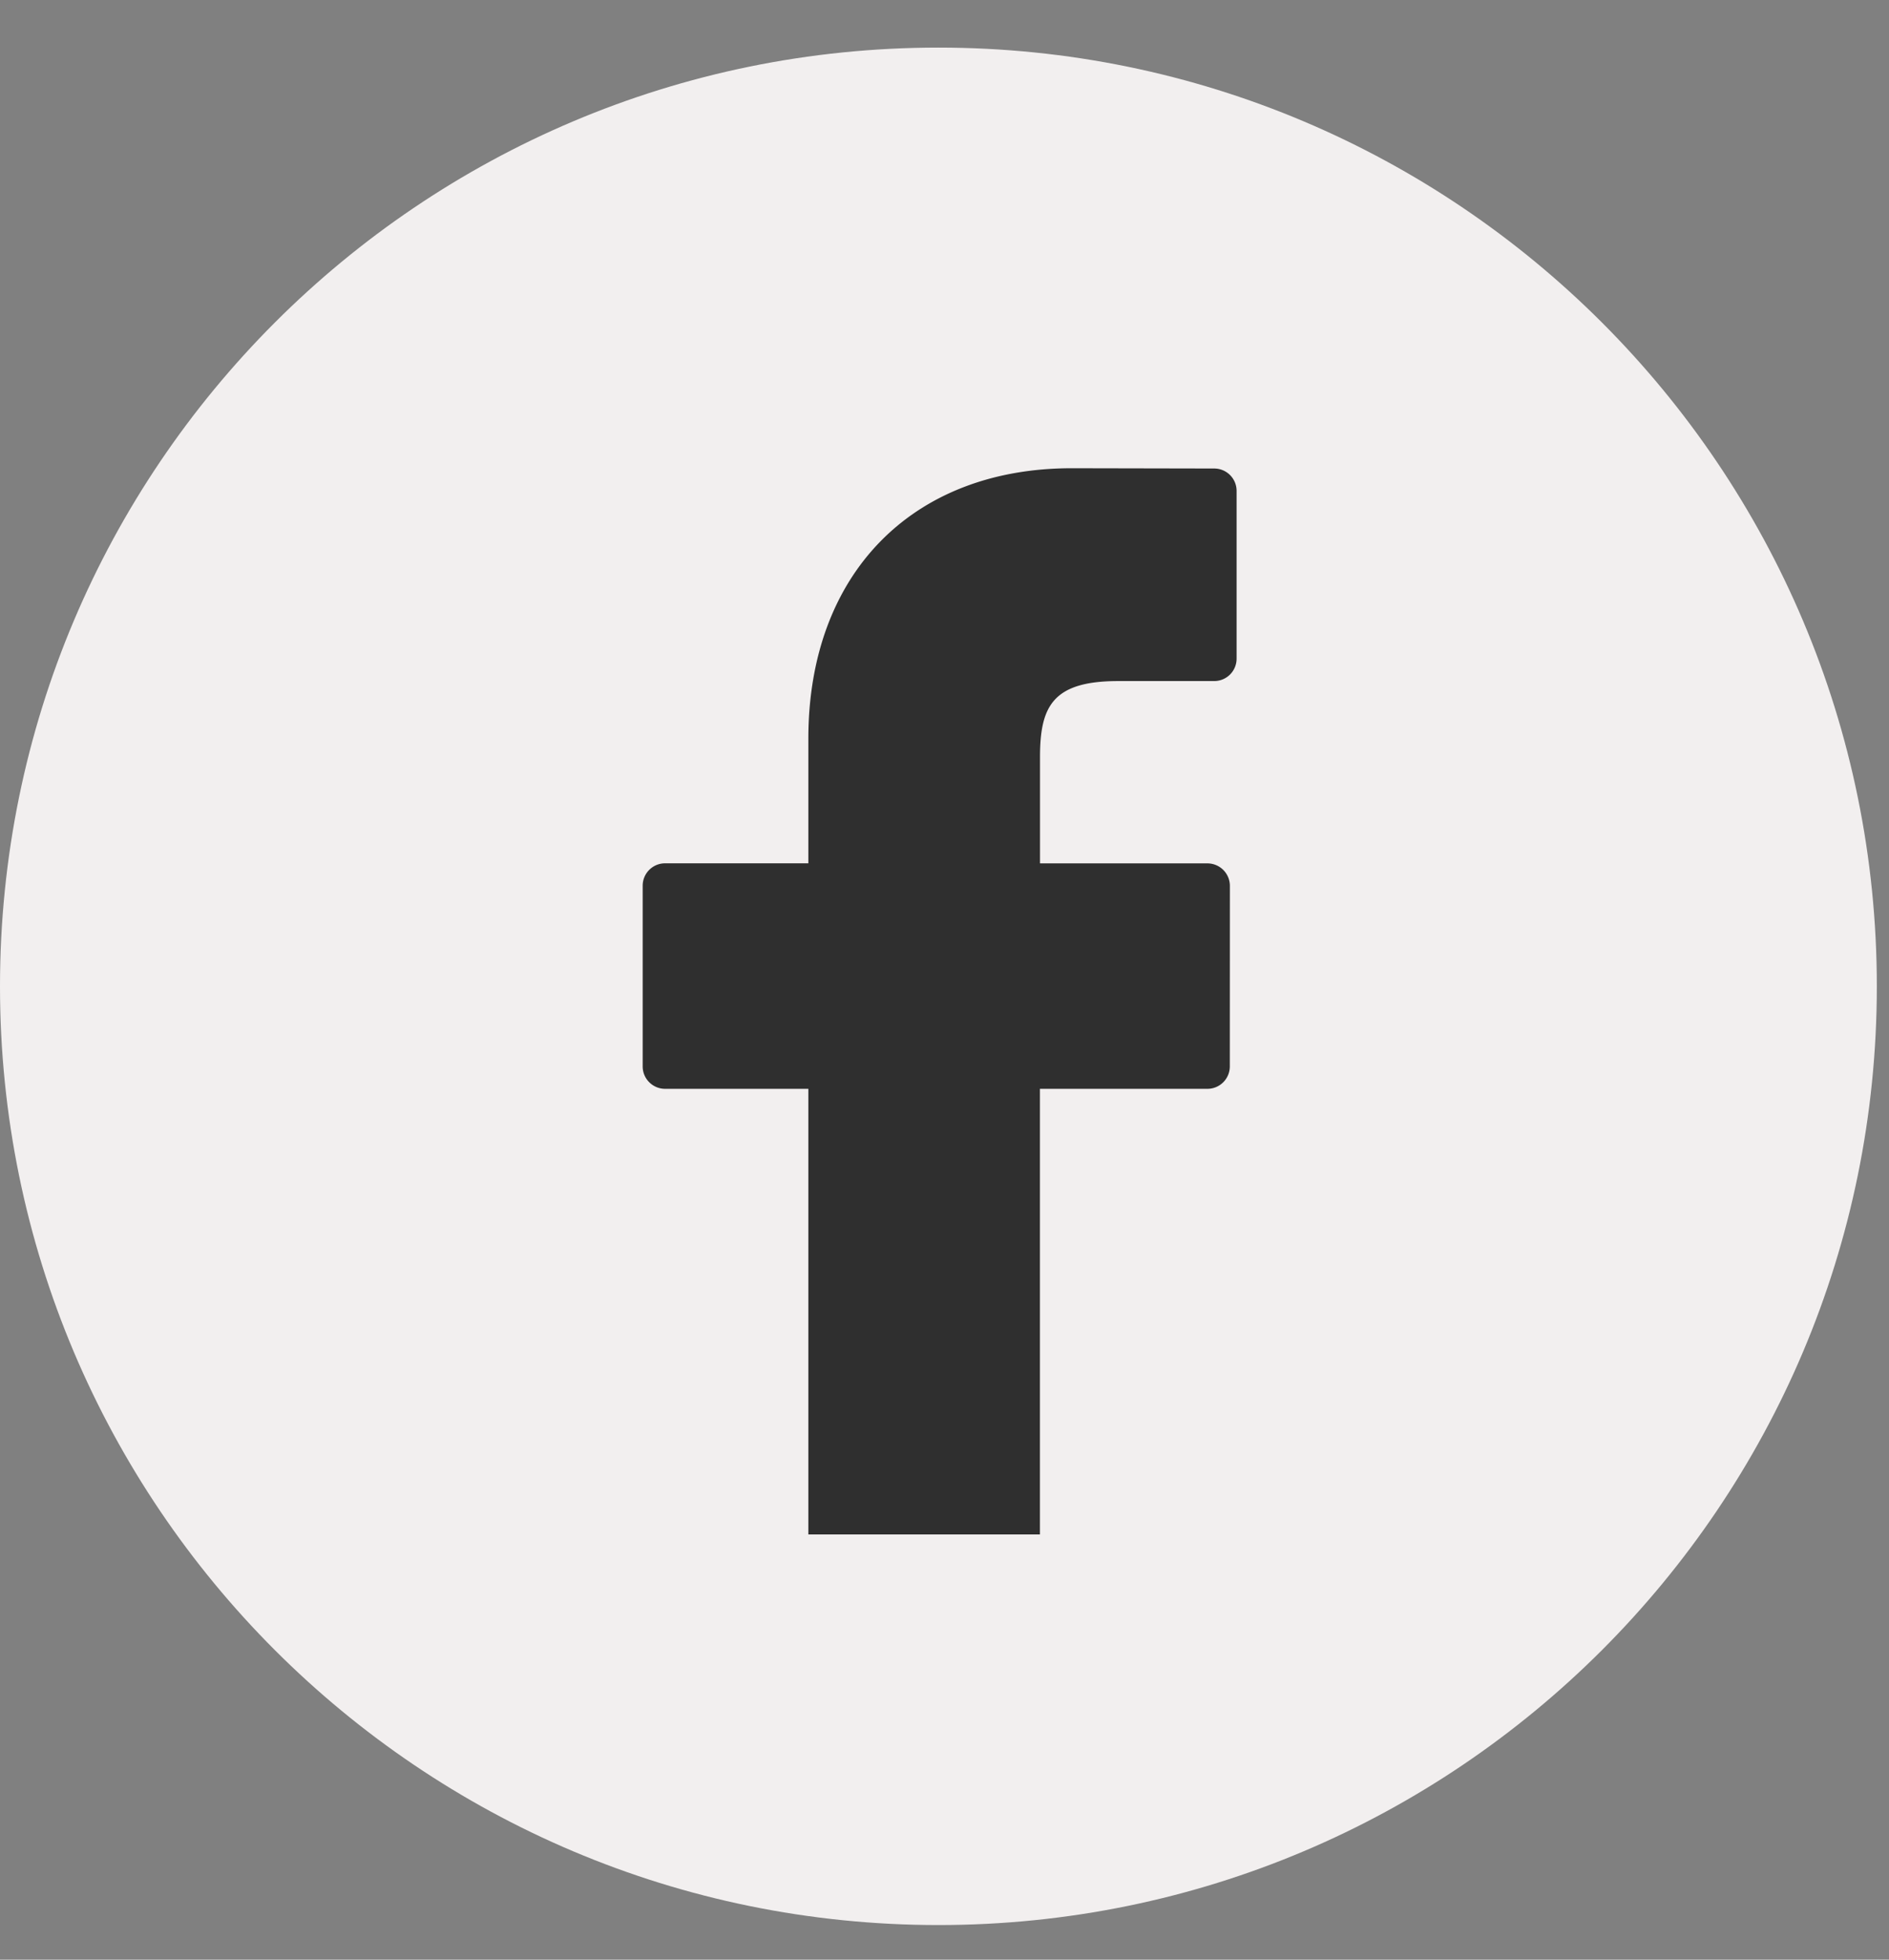 <svg xmlns="http://www.w3.org/2000/svg" width="27" height="28" viewBox="0 0 27 28"><rect x="0" y="0" width="27" height="28" fill="#808080" stroke="none"/><g><g><path fill="#f2efef" d="M0 14.093C0 6.685 6.005.68 13.413.68s13.413 6.005 13.413 13.413c0 7.407-6.005 13.412-13.413 13.412S0 21.5 0 14.093z"/></g><g><path fill="#2f2f2f" d="M14.864 21.924v-6.367h2.394a.32.32 0 0 0 .32-.32l.001-2.581a.321.321 0 0 0-.32-.32h-2.394v-1.512c0-.725.173-1.093 1.118-1.093h1.372a.32.32 0 0 0 .32-.322V7.014a.32.32 0 0 0-.32-.32l-2.036-.004c-2.288 0-3.765 1.516-3.765 3.864v1.781H9.506a.32.32 0 0 0-.32.32v2.582c0 .177.144.32.32.32h2.048v6.367"/></g></g></svg>
